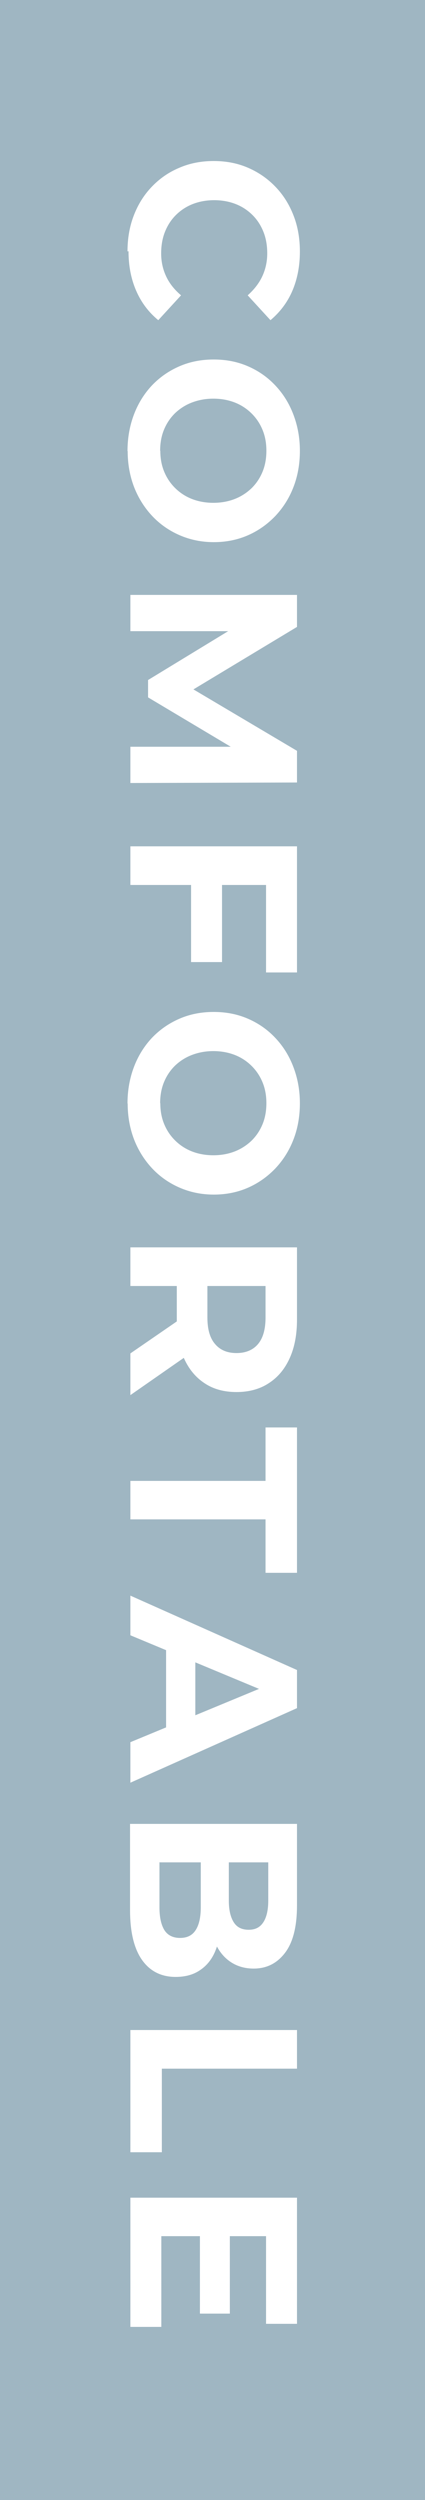 <?xml version="1.0" encoding="UTF-8"?><svg id="_レイヤー_2" xmlns="http://www.w3.org/2000/svg" viewBox="0 0 25 146.87"><rect x="0" y="0" width="25" height="146.87" fill="#333333" stroke="none"/><defs><style>.cls-1{fill:#9fb6c2;}.cls-1,.cls-2{stroke-width:0px;}.cls-2{fill:#fff;}</style></defs><g id="_レイヤー_1-2"><rect class="cls-1" x="-60.94" y="60.94" width="146.87" height="25" transform="translate(85.94 60.94) rotate(90)"/><path class="cls-2" d="M7.5,14.77c0-.76.12-1.46.37-2.11.25-.65.6-1.21,1.06-1.69.46-.48.99-.85,1.61-1.11.62-.27,1.29-.4,2.03-.4s1.41.13,2.03.4c.62.27,1.15.64,1.61,1.12.46.48.81,1.04,1.06,1.69.25.64.37,1.35.37,2.11,0,.85-.15,1.62-.44,2.3s-.73,1.26-1.29,1.73l-1.34-1.46c.38-.34.67-.71.86-1.12s.29-.86.29-1.34c0-.46-.07-.88-.22-1.26s-.36-.71-.64-.99c-.28-.28-.61-.5-.99-.65-.38-.15-.81-.23-1.27-.23s-.89.08-1.27.23c-.38.15-.71.37-.99.65s-.49.61-.64.99-.22.8-.22,1.26c0,.49.1.93.29,1.34s.48.78.88,1.12l-1.34,1.46c-.57-.47-1-1.04-1.3-1.73-.3-.69-.45-1.46-.45-2.32Z"/><path class="cls-2" d="M7.5,26.5c0-.77.13-1.49.38-2.15.25-.66.61-1.23,1.06-1.71.46-.48.99-.85,1.61-1.12.62-.27,1.29-.4,2.02-.4s1.4.13,2.02.4c.62.27,1.15.64,1.61,1.13s.81,1.05,1.06,1.71.38,1.36.38,2.13-.13,1.49-.38,2.13c-.25.65-.61,1.21-1.06,1.69-.46.48-.99.86-1.6,1.13-.61.27-1.29.41-2.02.41s-1.4-.14-2.02-.41c-.62-.27-1.16-.65-1.61-1.13-.45-.48-.81-1.05-1.06-1.69-.25-.65-.38-1.36-.38-2.12ZM9.43,26.48c0,.44.07.84.22,1.21.15.37.36.69.64.97s.61.5.99.65c.38.15.81.23,1.27.23s.89-.08,1.27-.23c.38-.15.71-.37.99-.64.28-.28.49-.6.64-.97.15-.37.22-.78.22-1.22s-.07-.84-.22-1.21-.36-.69-.64-.97c-.28-.28-.61-.5-.99-.65-.38-.15-.81-.23-1.27-.23s-.88.08-1.27.23c-.39.15-.72.37-1,.64-.28.28-.49.6-.64.97-.15.37-.22.78-.22,1.22Z"/><path class="cls-2" d="M7.67,34.95h9.8v1.88l-6.92,4.17v-.99l6.92,4.1v1.86l-9.8.03v-2.13h6.54s0,.38,0,.38l-5.5-3.28v-1.02l5.5-3.35v.48h-6.54v-2.13Z"/><path class="cls-2" d="M7.67,51.99v-2.27h9.8v7.41h-1.82v-5.14h-7.98ZM13.06,51.82v4.7h-1.82v-4.7h1.82Z"/><path class="cls-2" d="M7.5,64.83c0-.77.13-1.49.38-2.15.25-.66.61-1.23,1.06-1.71.46-.48.99-.85,1.61-1.12.62-.27,1.29-.4,2.02-.4s1.4.13,2.02.4c.62.27,1.15.64,1.61,1.13s.81,1.05,1.06,1.71.38,1.36.38,2.13-.13,1.49-.38,2.13c-.25.65-.61,1.21-1.06,1.69-.46.48-.99.86-1.6,1.13-.61.27-1.29.41-2.02.41s-1.4-.14-2.02-.41c-.62-.27-1.16-.65-1.61-1.13-.45-.48-.81-1.05-1.06-1.69-.25-.65-.38-1.36-.38-2.12ZM9.43,64.81c0,.44.07.84.22,1.21.15.37.36.69.64.97s.61.5.99.65c.38.15.81.23,1.27.23s.89-.08,1.27-.23c.38-.15.71-.37.99-.64.28-.28.49-.6.64-.97.15-.37.22-.78.22-1.22s-.07-.84-.22-1.21-.36-.69-.64-.97c-.28-.28-.61-.5-.99-.65-.38-.15-.81-.23-1.27-.23s-.88.08-1.27.23c-.39.15-.72.37-1,.64-.28.28-.49.6-.64.97-.15.37-.22.78-.22,1.22Z"/><path class="cls-2" d="M7.67,73.28h9.8v4.24c0,.88-.14,1.63-.43,2.27s-.69,1.12-1.23,1.47c-.53.35-1.17.52-1.9.52s-1.36-.17-1.88-.52c-.53-.35-.93-.84-1.21-1.47-.28-.63-.42-1.39-.42-2.27v-2.98l.99,1.01h-3.72v-2.27ZM7.67,79.51l3.56-2.45v2.42l-3.56,2.48v-2.45ZM11.14,75.55l1.06-1.01v2.86c0,.7.15,1.22.46,1.57.3.35.72.52,1.25.52s.96-.17,1.26-.52c.3-.35.45-.87.45-1.57v-2.86l1.08,1.01h-5.56Z"/><path class="cls-2" d="M7.67,87h7.95v-3.14h1.85v8.54h-1.85v-3.14h-7.95v-2.27Z"/><path class="cls-2" d="M7.67,93.74l9.8,4.37v2.24l-9.8,4.38v-2.38l8.65-3.58v.9l-8.65-3.6v-2.32ZM9.77,95.92l1.72.6v5.04l-1.72.62v-6.26Z"/><path class="cls-2" d="M7.67,107.15h9.8v4.79c0,1.23-.23,2.16-.7,2.78-.47.62-1.08.93-1.85.93-.51,0-.96-.13-1.34-.38-.38-.25-.67-.6-.88-1.04-.21-.44-.31-.94-.31-1.51l.57.27c0,.62-.1,1.16-.3,1.64-.2.48-.5.85-.89,1.11-.39.27-.87.4-1.44.4-.84,0-1.5-.33-1.97-.99-.47-.66-.71-1.64-.71-2.93v-5.07ZM9.38,109.4v2.65c0,.59.1,1.03.29,1.34.19.3.5.46.92.46s.72-.15.92-.46.3-.75.3-1.34v-2.81h1.65v2.42c0,.55.1.97.29,1.27s.48.44.88.44.67-.15.86-.44c.19-.29.29-.72.29-1.27v-2.25h-6.38Z"/><path class="cls-2" d="M7.67,119.26h9.8v2.27h-7.95v4.91h-1.85v-7.18Z"/><path class="cls-2" d="M9.49,131.37v5.33h-1.82v-7.59h9.8v7.41h-1.82v-5.15h-6.16ZM13.52,131.2v4.72h-1.76v-4.72h1.76Z"/></g></svg>